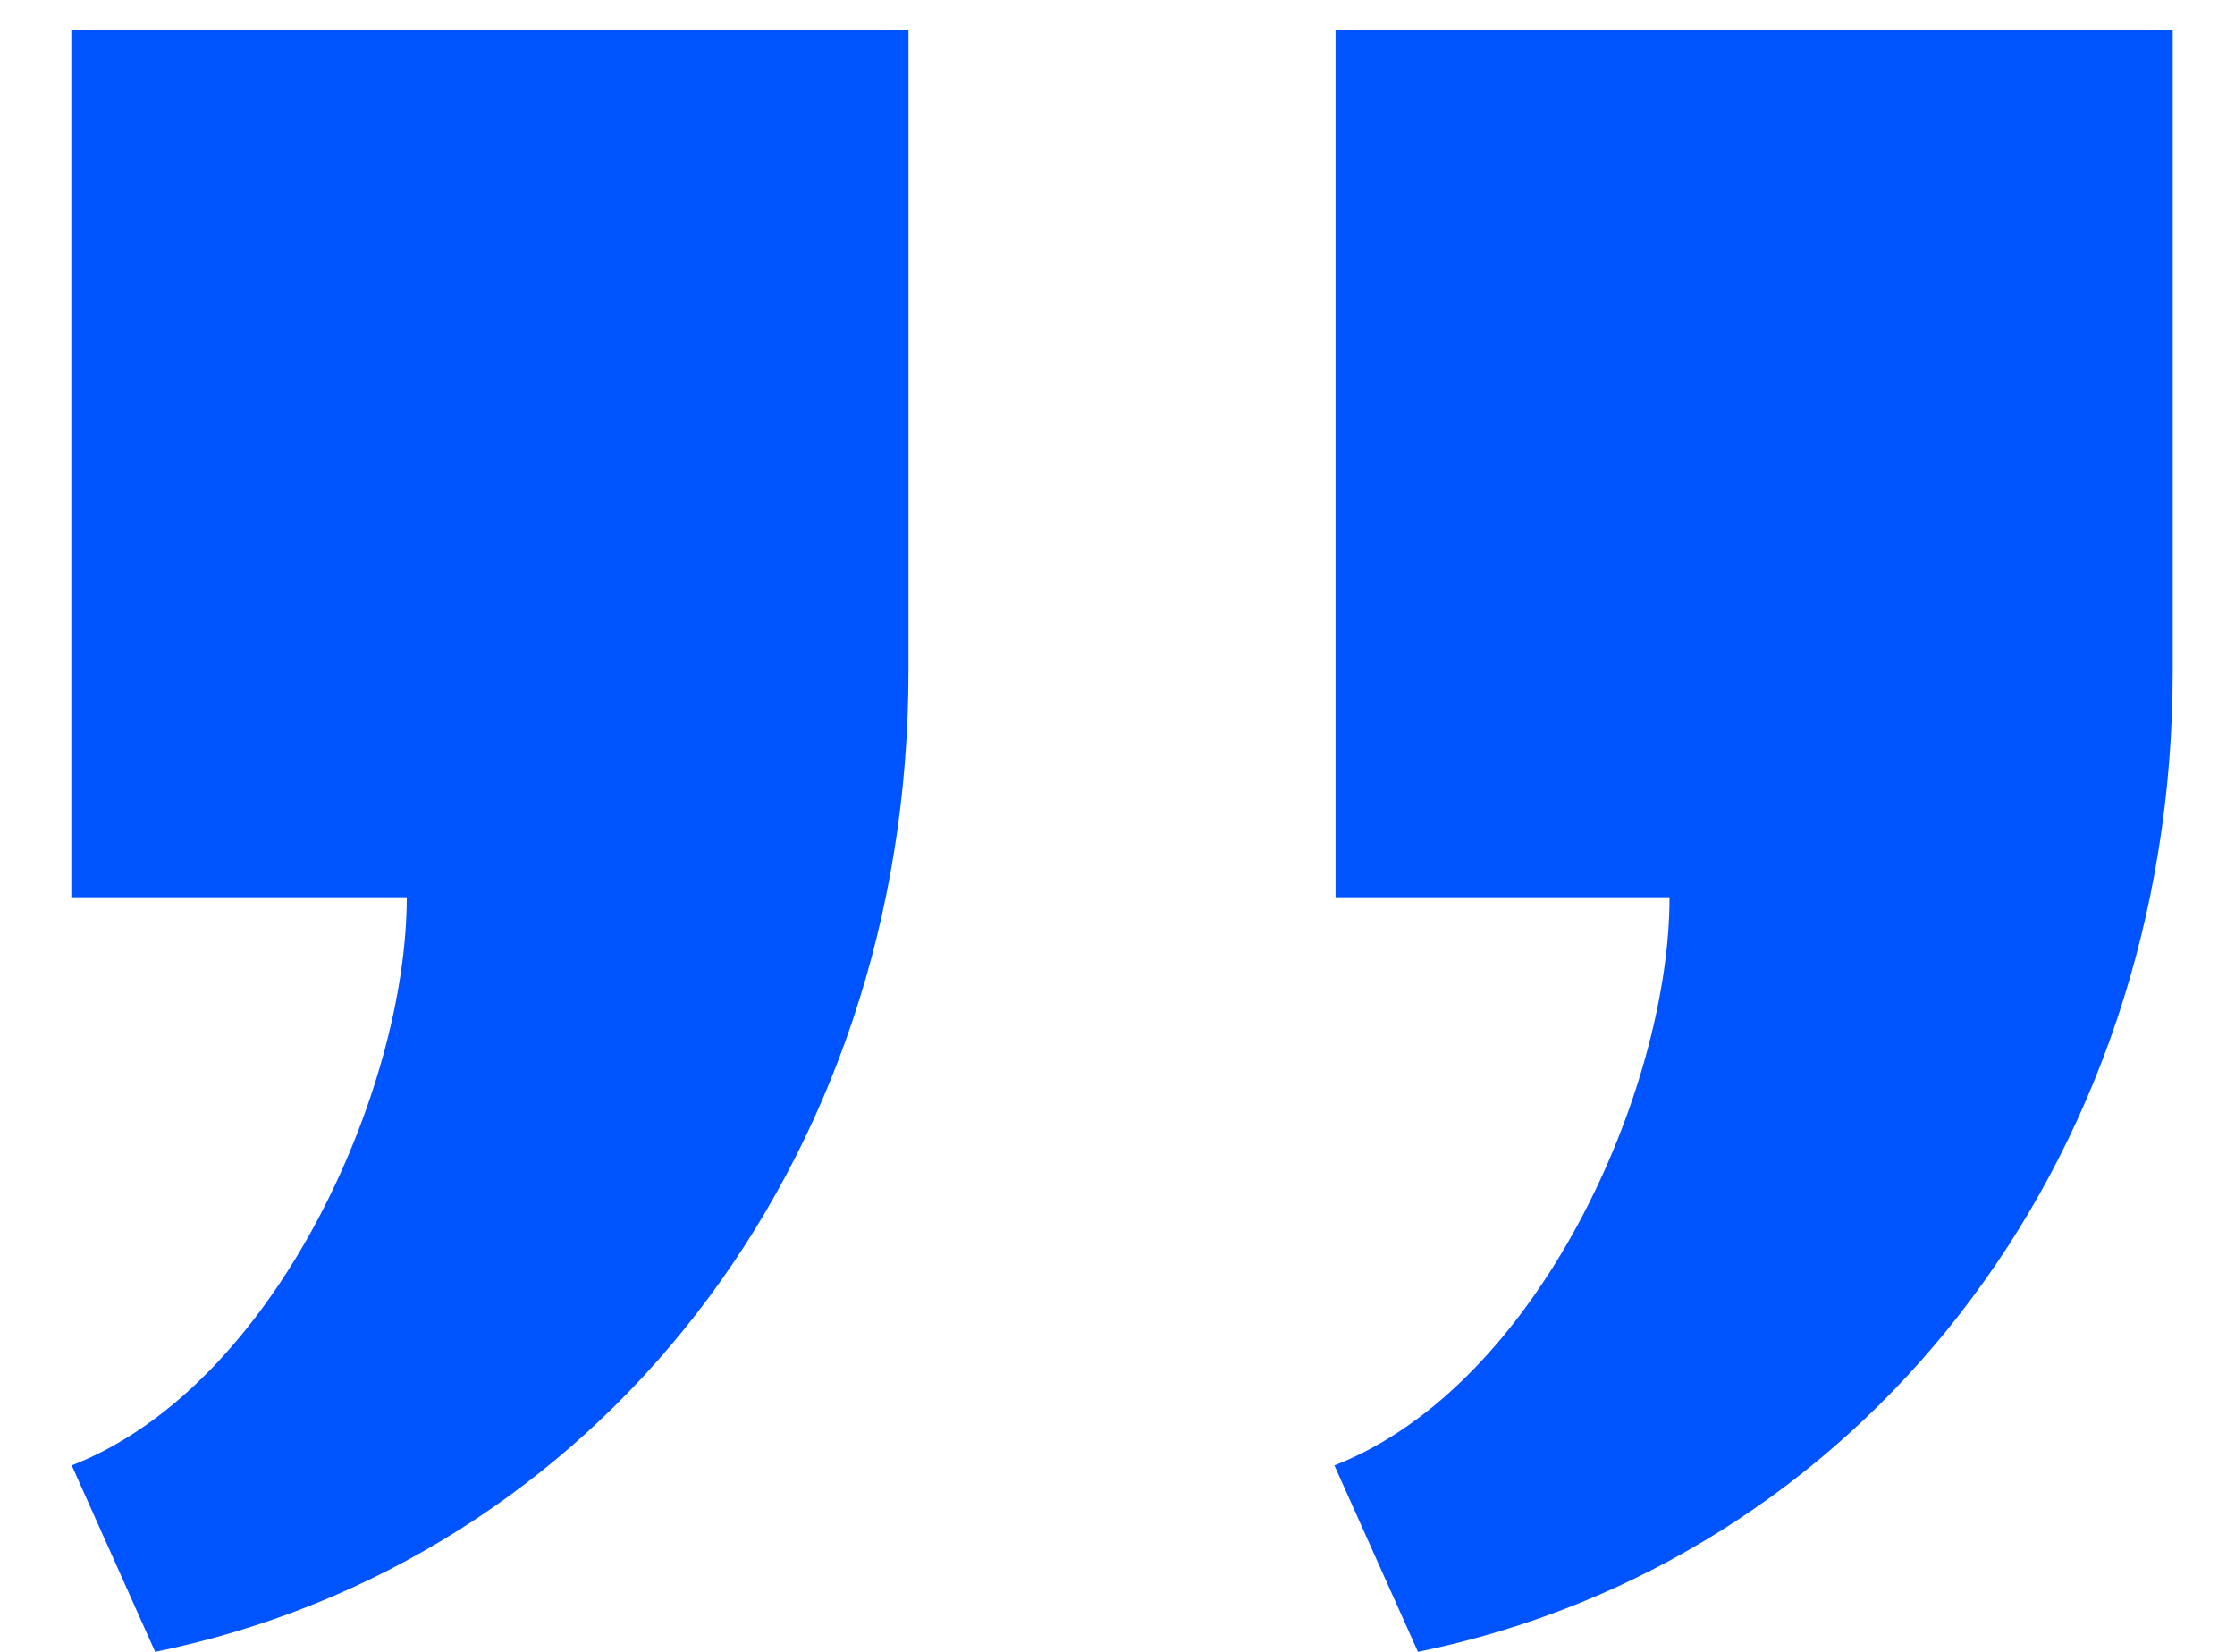 <svg width="23" height="17" viewBox="0 0 23 17" fill="none" xmlns="http://www.w3.org/2000/svg">
<path d="M9.349 0.313V6.906C9.349 11.993 6.129 16.073 1.597 17L0.738 15.081C2.836 14.263 4.186 11.206 4.186 9.234H0.734V0.313H9.349ZM22.359 0.313V6.906C22.359 11.993 19.125 16.074 14.592 17L13.732 15.081C15.832 14.262 17.181 11.206 17.181 9.234H13.744V0.313H22.359Z" fill="#0054FF"/>
</svg>
